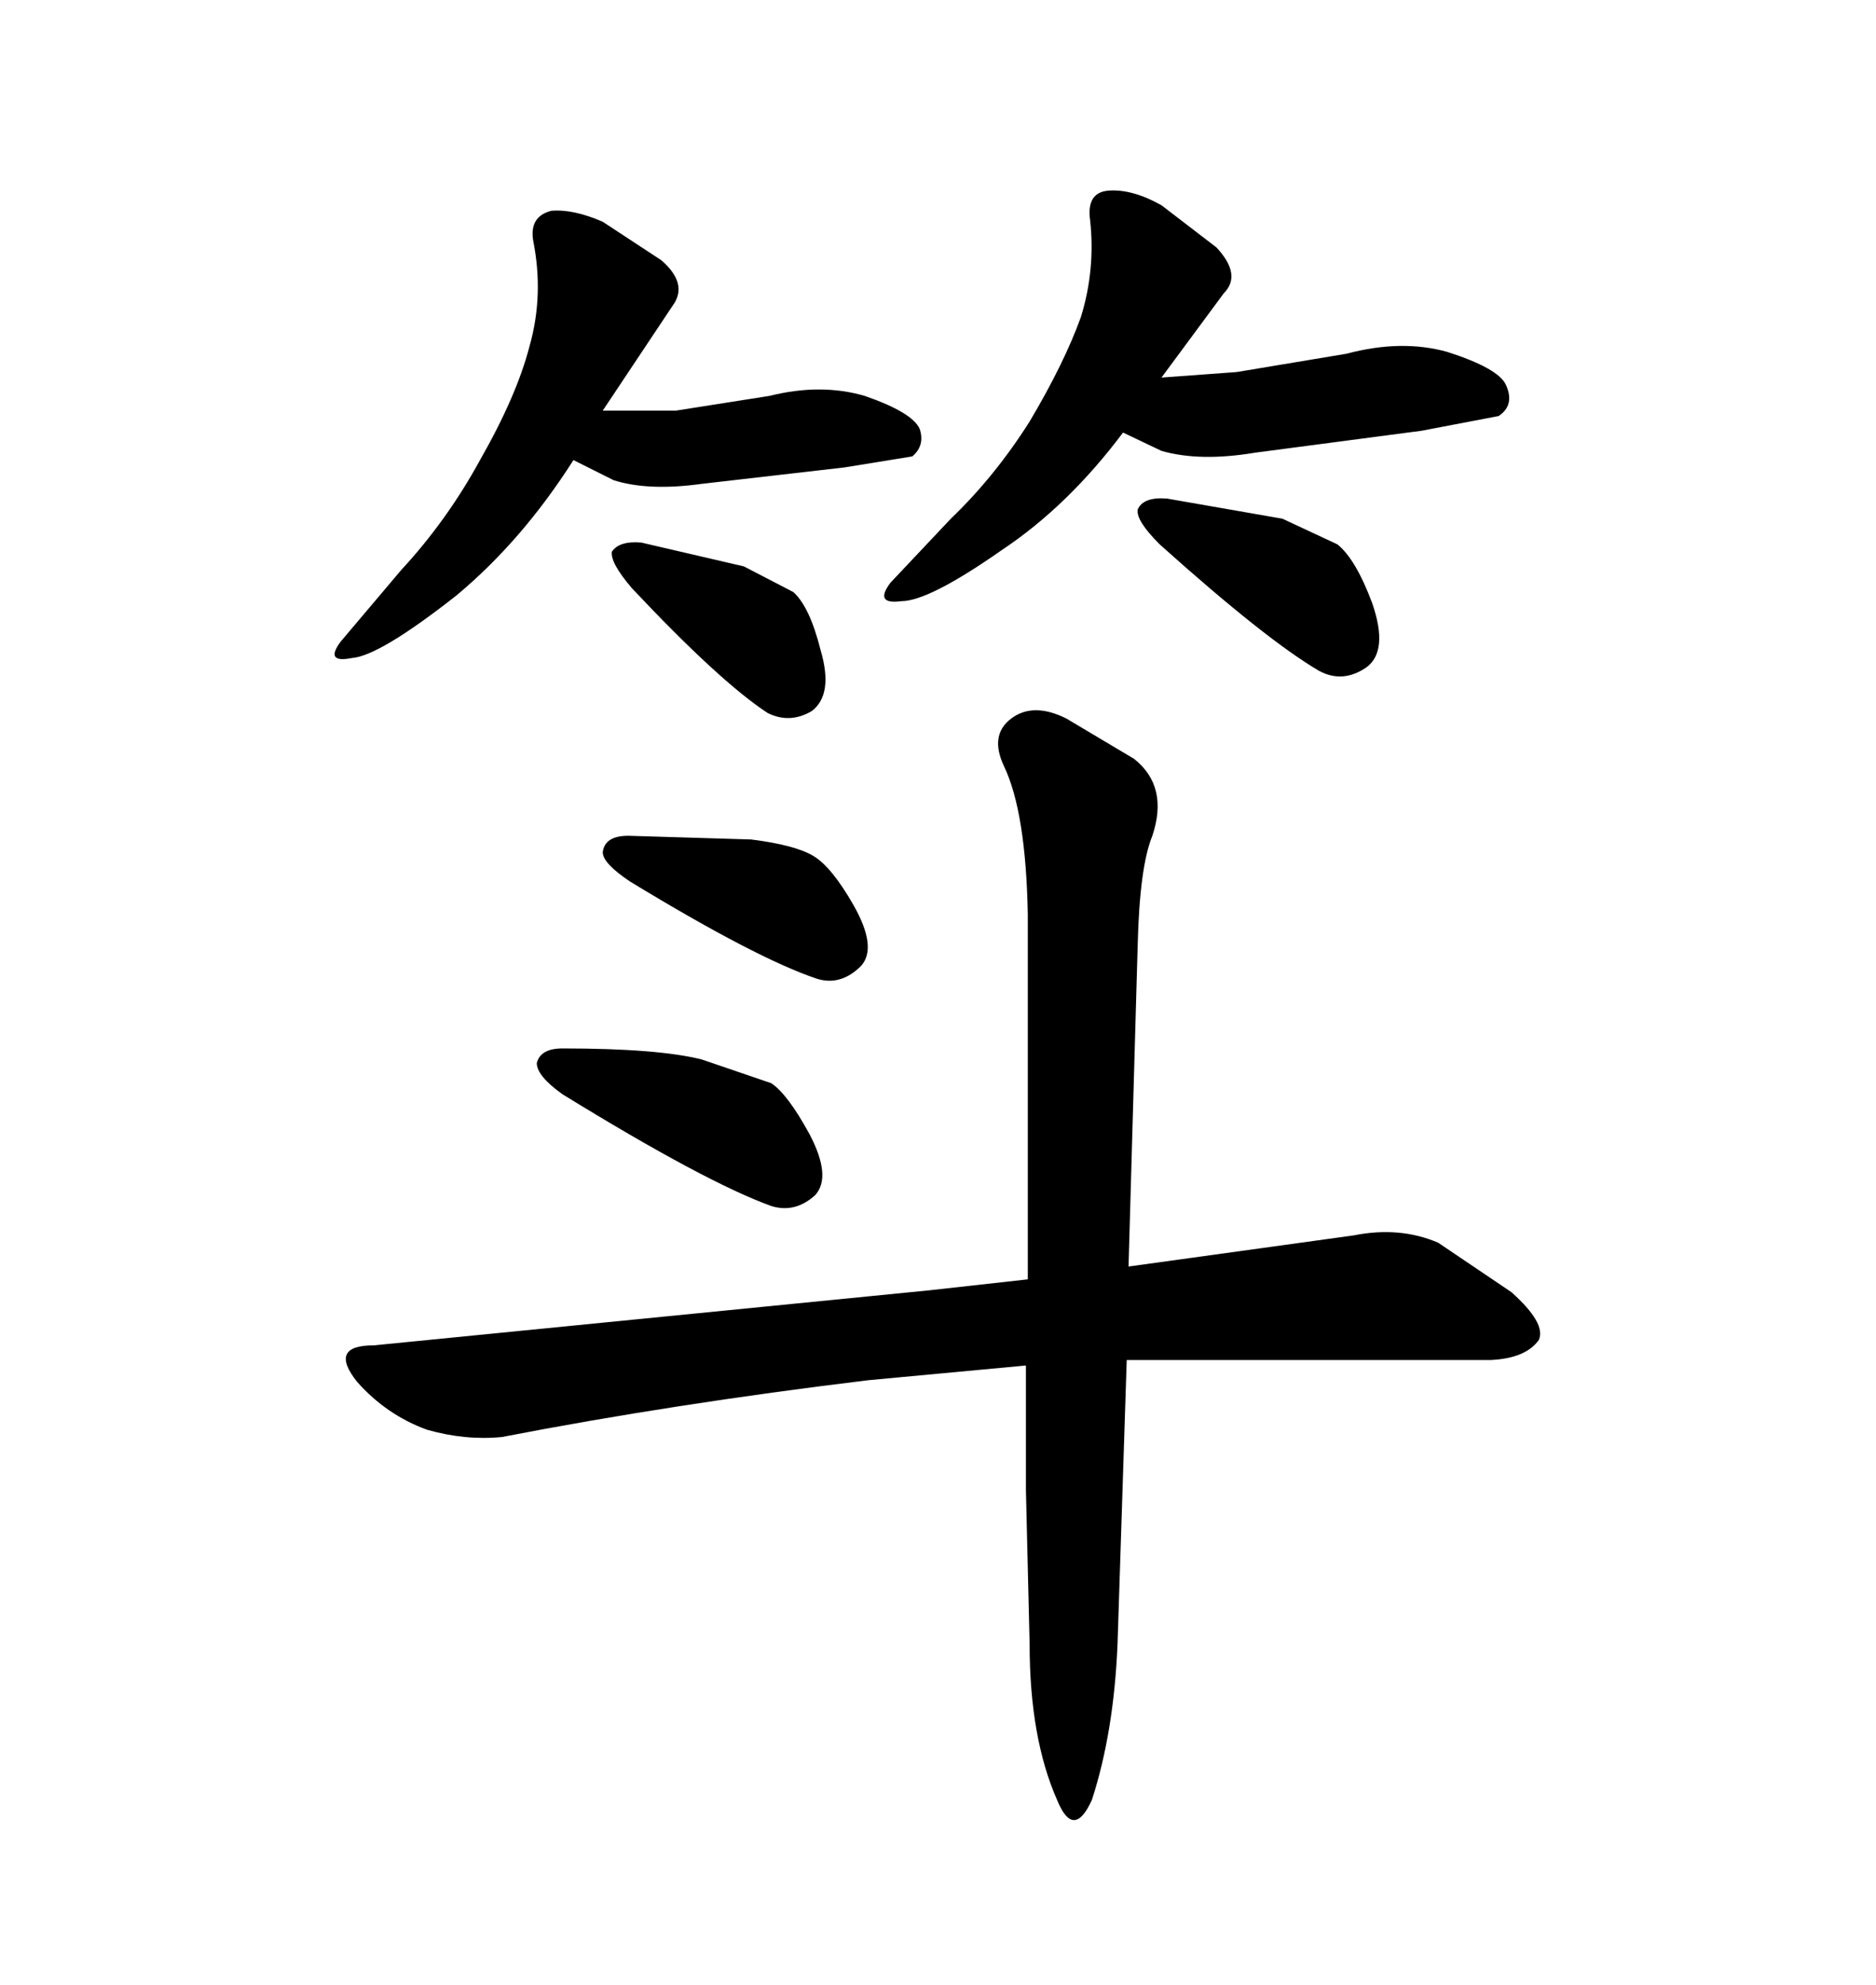 <svg xmlns="http://www.w3.org/2000/svg" xmlns:xlink="http://www.w3.org/1999/xlink" width="300" height="317.285"><path d="M72.95 95.21L72.95 95.21Q60.64 104.88 56.25 105.18L56.25 105.18Q51.86 106.05 54.49 102.54L54.49 102.54L64.16 91.11Q71.48 83.20 76.76 73.54L76.76 73.54Q82.62 63.28 84.67 55.37L84.67 55.37Q87.01 47.17 85.25 38.38L85.25 38.38Q84.67 34.57 88.18 33.69L88.18 33.69Q91.70 33.40 96.39 35.45L96.39 35.45L105.76 41.60Q110.16 45.41 107.52 48.93L107.52 48.93L96.39 65.63L108.11 65.63L123.05 63.28Q131.25 61.23 138.28 63.28L138.28 63.28Q145.90 65.92 147.07 68.55L147.07 68.55Q147.95 71.19 145.90 72.95L145.90 72.95L135.06 74.71L112.21 77.34Q103.71 78.52 98.14 76.76L98.14 76.76L91.70 73.54Q83.50 86.43 72.95 95.21ZM102.54 86.72L118.95 90.53L126.86 94.63Q129.49 96.97 131.25 104.00L131.25 104.00Q133.30 111.04 129.79 113.67L129.79 113.67Q126.27 115.72 122.75 113.96L122.75 113.96Q115.14 108.98 101.07 94.04L101.07 94.04Q97.56 89.94 97.85 88.18L97.85 88.18Q99.02 86.43 102.54 86.72L102.54 86.72ZM160.25 87.89L160.25 87.89Q148.54 96.09 144.14 96.09L144.14 96.09Q139.75 96.68 142.38 93.16L142.38 93.16L152.05 82.91Q159.08 76.17 164.65 67.38L164.65 67.38Q170.21 58.01 172.85 50.68L172.85 50.68Q175.20 43.07 174.32 35.16L174.32 35.16Q173.73 30.76 177.25 30.47L177.25 30.47Q181.05 30.18 185.74 32.81L185.74 32.81L194.53 39.55Q198.63 43.95 195.70 46.88L195.70 46.88L185.74 60.35L197.75 59.47L215.33 56.54Q224.12 54.20 231.45 56.25L231.45 56.25Q239.65 58.89 240.82 61.52L240.82 61.52Q242.29 64.75 239.65 66.50L239.65 66.50L227.34 68.85L200.68 72.36Q191.89 73.83 185.74 72.07L185.74 72.07L179.59 69.14Q170.80 80.86 160.25 87.89ZM186.62 79.69L205.08 82.91L213.87 87.01Q216.80 89.36 219.43 96.39L219.43 96.39Q222.07 104.00 218.55 106.64L218.55 106.64Q214.75 109.28 210.94 107.23L210.94 107.23Q202.44 102.25 185.45 87.01L185.45 87.01Q181.64 83.20 181.93 81.45L181.93 81.45Q182.81 79.39 186.62 79.69L186.62 79.69ZM100.49 133.59L120.12 134.18Q127.15 135.06 130.08 136.82L130.08 136.82Q133.01 138.57 136.52 144.73L136.52 144.73Q140.33 151.46 137.70 154.39L137.70 154.39Q134.47 157.62 130.66 156.45L130.66 156.45Q121.00 153.22 100.78 140.92L100.78 140.92Q96.39 137.99 96.39 136.23L96.39 136.23Q96.68 133.59 100.49 133.59L100.49 133.59ZM89.94 167.58L89.94 167.58Q105.18 167.58 112.21 169.34L112.21 169.34L123.34 173.14Q125.98 174.90 129.49 181.35L129.49 181.35Q133.01 188.09 130.37 191.02L130.37 191.02Q127.15 193.95 123.34 192.77L123.34 192.77Q112.79 188.96 89.94 174.90L89.94 174.90Q85.84 171.97 85.84 169.92L85.84 169.92Q86.43 167.58 89.94 167.58ZM148.54 206.25L164.36 204.49L164.36 146.19Q164.06 129.79 160.55 122.46L160.55 122.46Q158.20 117.48 161.72 114.84L161.72 114.84Q165.23 112.21 170.51 114.84L170.51 114.84L181.35 121.29Q186.91 125.68 184.28 133.59L184.28 133.59Q182.23 138.57 181.93 151.17L181.93 151.17L180.47 202.44L216.50 197.46Q223.83 196.00 229.98 198.63L229.98 198.63L241.70 206.54Q247.27 211.52 246.09 214.16L246.09 214.16Q244.04 217.09 238.48 217.38L238.48 217.38L180.18 217.38L178.71 262.79Q178.13 276.86 174.61 287.70L174.61 287.70Q171.68 294.14 169.04 287.70L169.04 287.70Q164.65 277.73 164.65 262.79L164.65 262.79L164.06 238.18L164.06 218.26L138.87 220.61Q107.52 224.41 80.27 229.69L80.27 229.69Q74.41 230.27 68.26 228.52L68.26 228.52Q61.82 226.17 57.13 220.90L57.13 220.90Q52.44 215.04 59.77 215.04L59.77 215.04L148.54 206.25Z"/></svg>